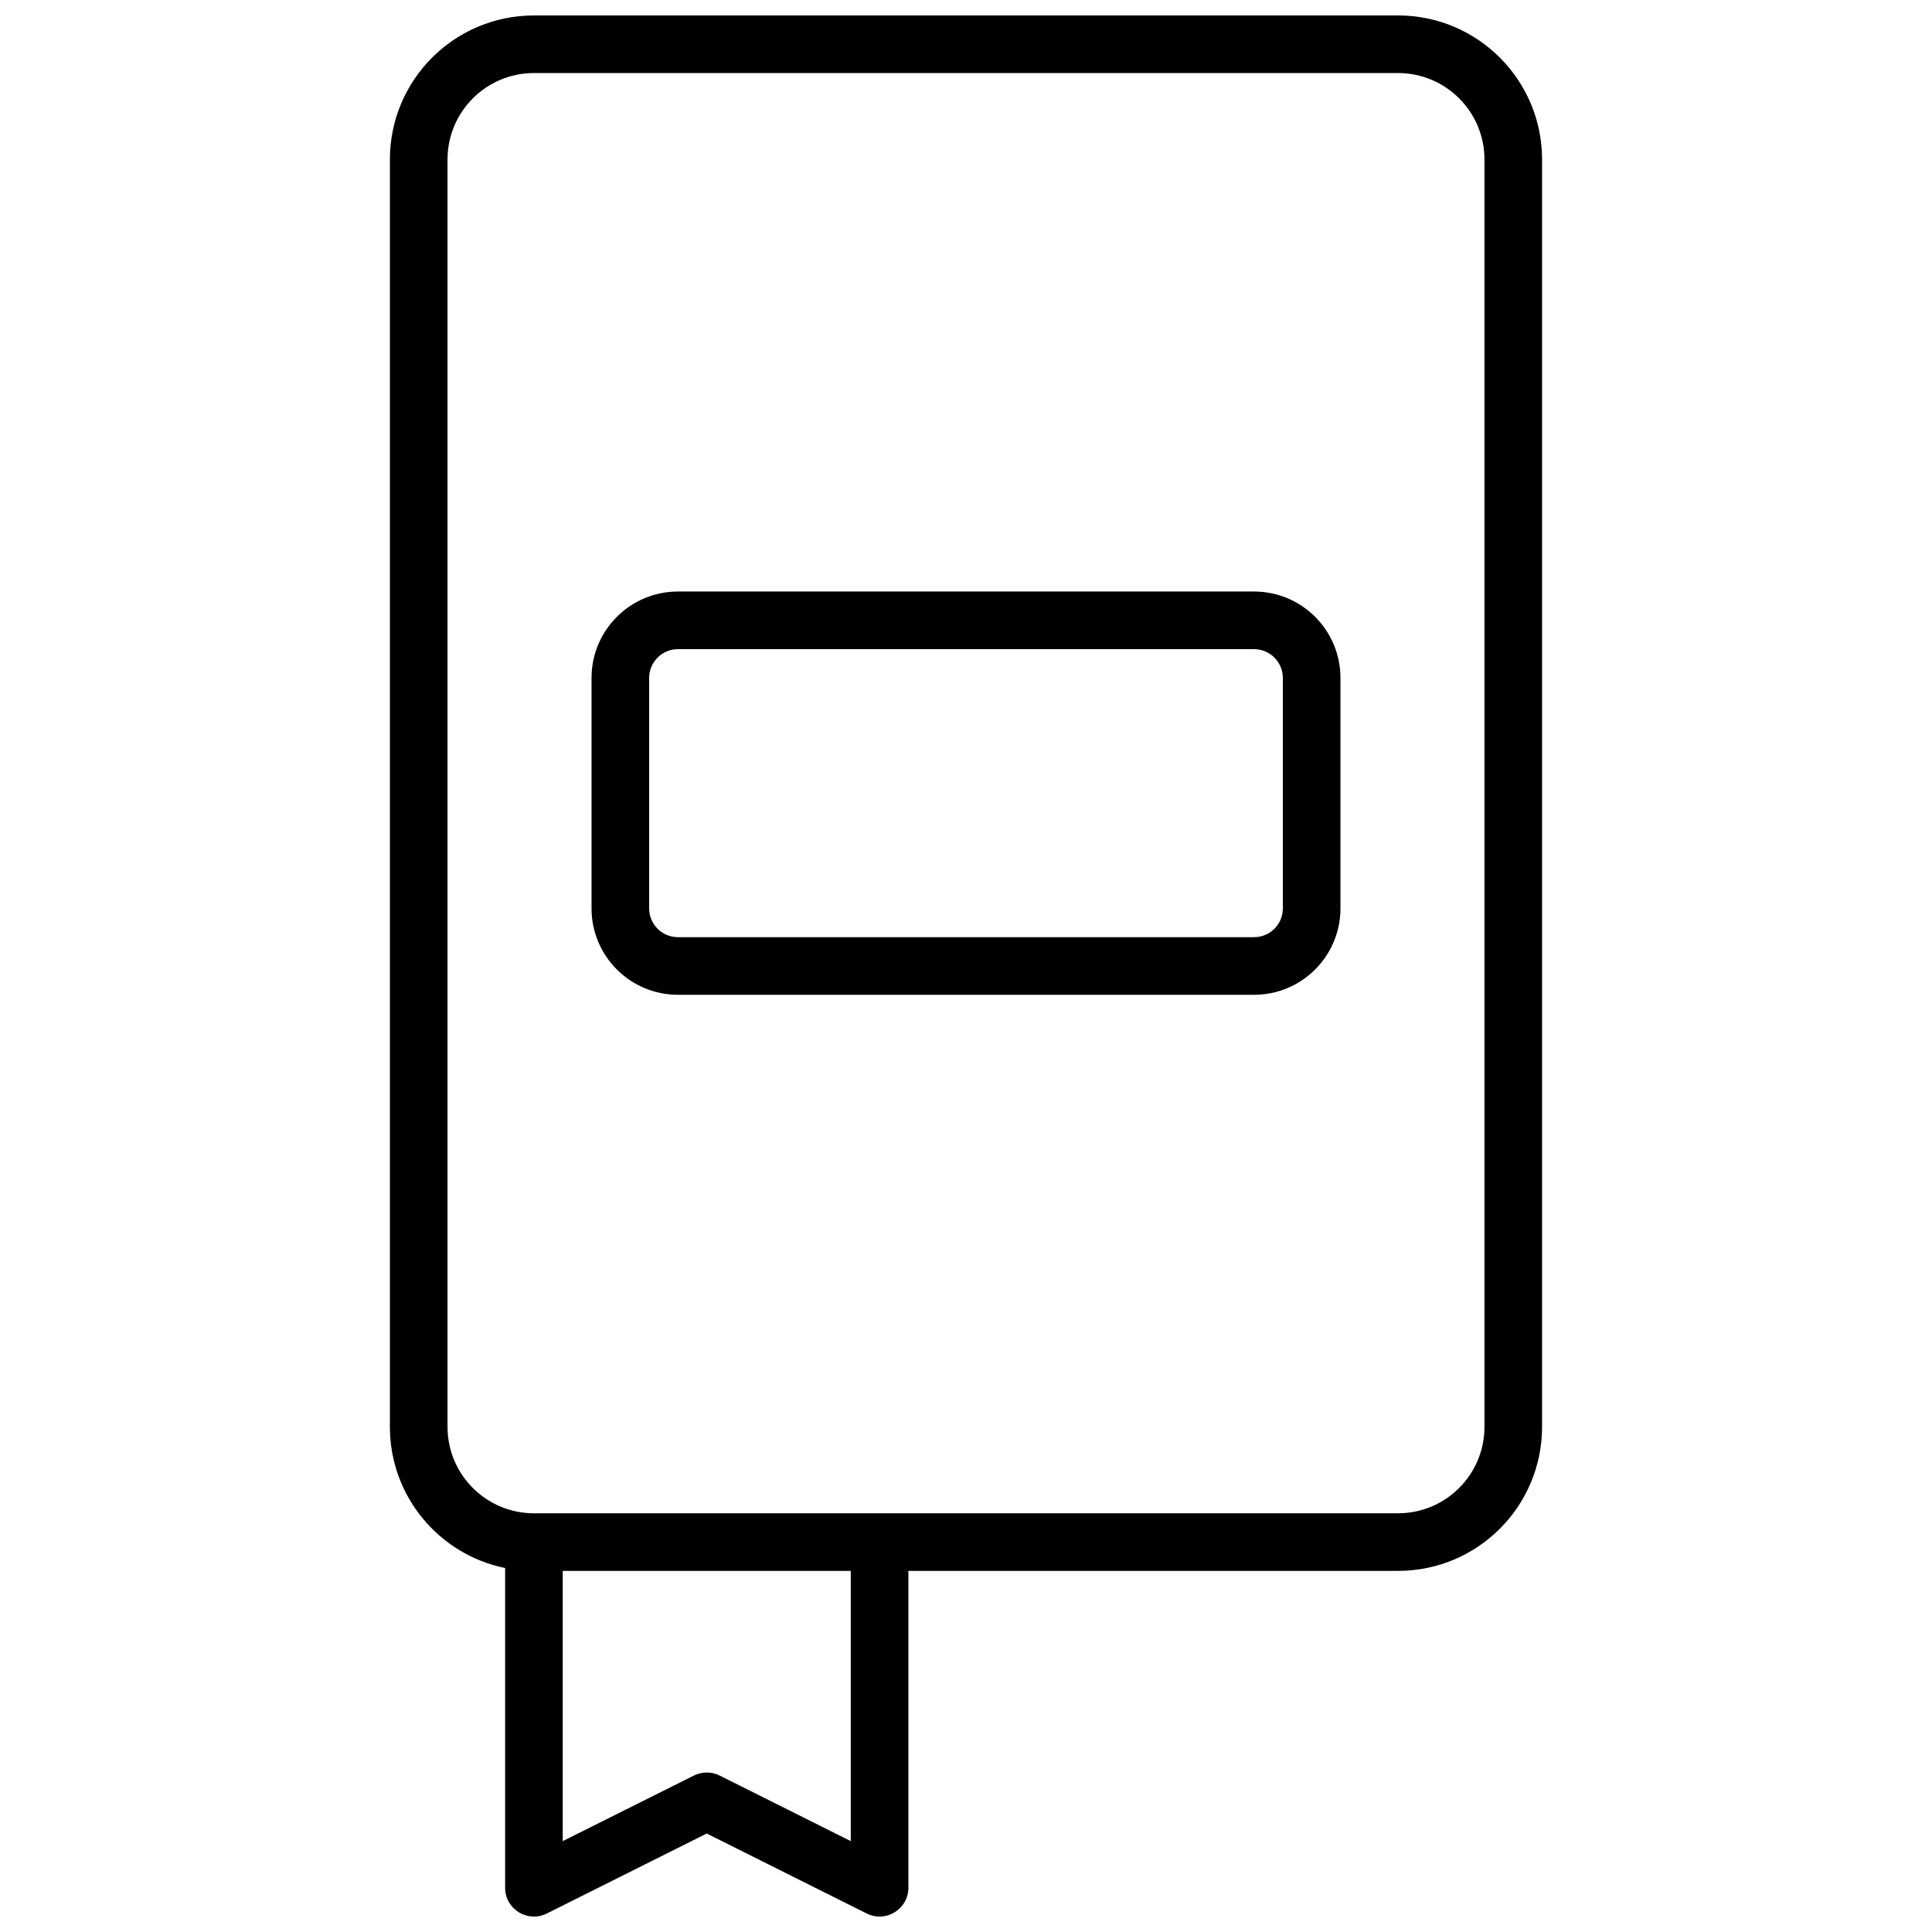 <?xml version="1.0" encoding="UTF-8"?>
<!-- Uploaded to: ICON Repo, www.svgrepo.com, Generator: ICON Repo Mixer Tools -->
<svg width="800px" height="800px" version="1.1" viewBox="144 144 512 512" xmlns="http://www.w3.org/2000/svg">
 <defs>
  <clipPath id="a">
   <path d="m247 148.09h306v503.81h-306z"/>
  </clipPath>
 </defs>
 <g clip-path="url(#a)">
  <path d="m384.73 560.3v83.969c0 5.676-5.969 9.367-11.047 6.828l-42.387-21.195-42.387 21.195c-5.074 2.539-11.047-1.152-11.047-6.828v-84.73c-17.422-3.539-30.535-18.941-30.535-37.406v-335.87c0-21.078 17.09-38.168 38.168-38.168h229c21.078 0 38.168 17.09 38.168 38.168v335.87c0 21.082-17.09 38.168-38.168 38.168zm-99.234-396.94c-12.648 0-22.898 10.254-22.898 22.902v335.87c0 12.648 10.25 22.902 22.898 22.902h229c12.648 0 22.902-10.254 22.902-22.902v-335.87c0-12.648-10.254-22.902-22.902-22.902zm7.633 396.94v71.617l34.754-17.375c2.148-1.074 4.68-1.074 6.828 0l34.754 17.375v-71.617zm30.535-259.54h152.67c12.648 0 22.902 10.254 22.902 22.902v61.066c0 12.648-10.254 22.902-22.902 22.902h-152.67c-12.648 0-22.902-10.254-22.902-22.902v-61.066c0-12.648 10.254-22.902 22.902-22.902zm0 15.27c-4.215 0-7.633 3.418-7.633 7.633v61.066c0 4.219 3.418 7.633 7.633 7.633h152.67c4.219 0 7.633-3.414 7.633-7.633v-61.066c0-4.215-3.414-7.633-7.633-7.633z"/>
 </g>
</svg>